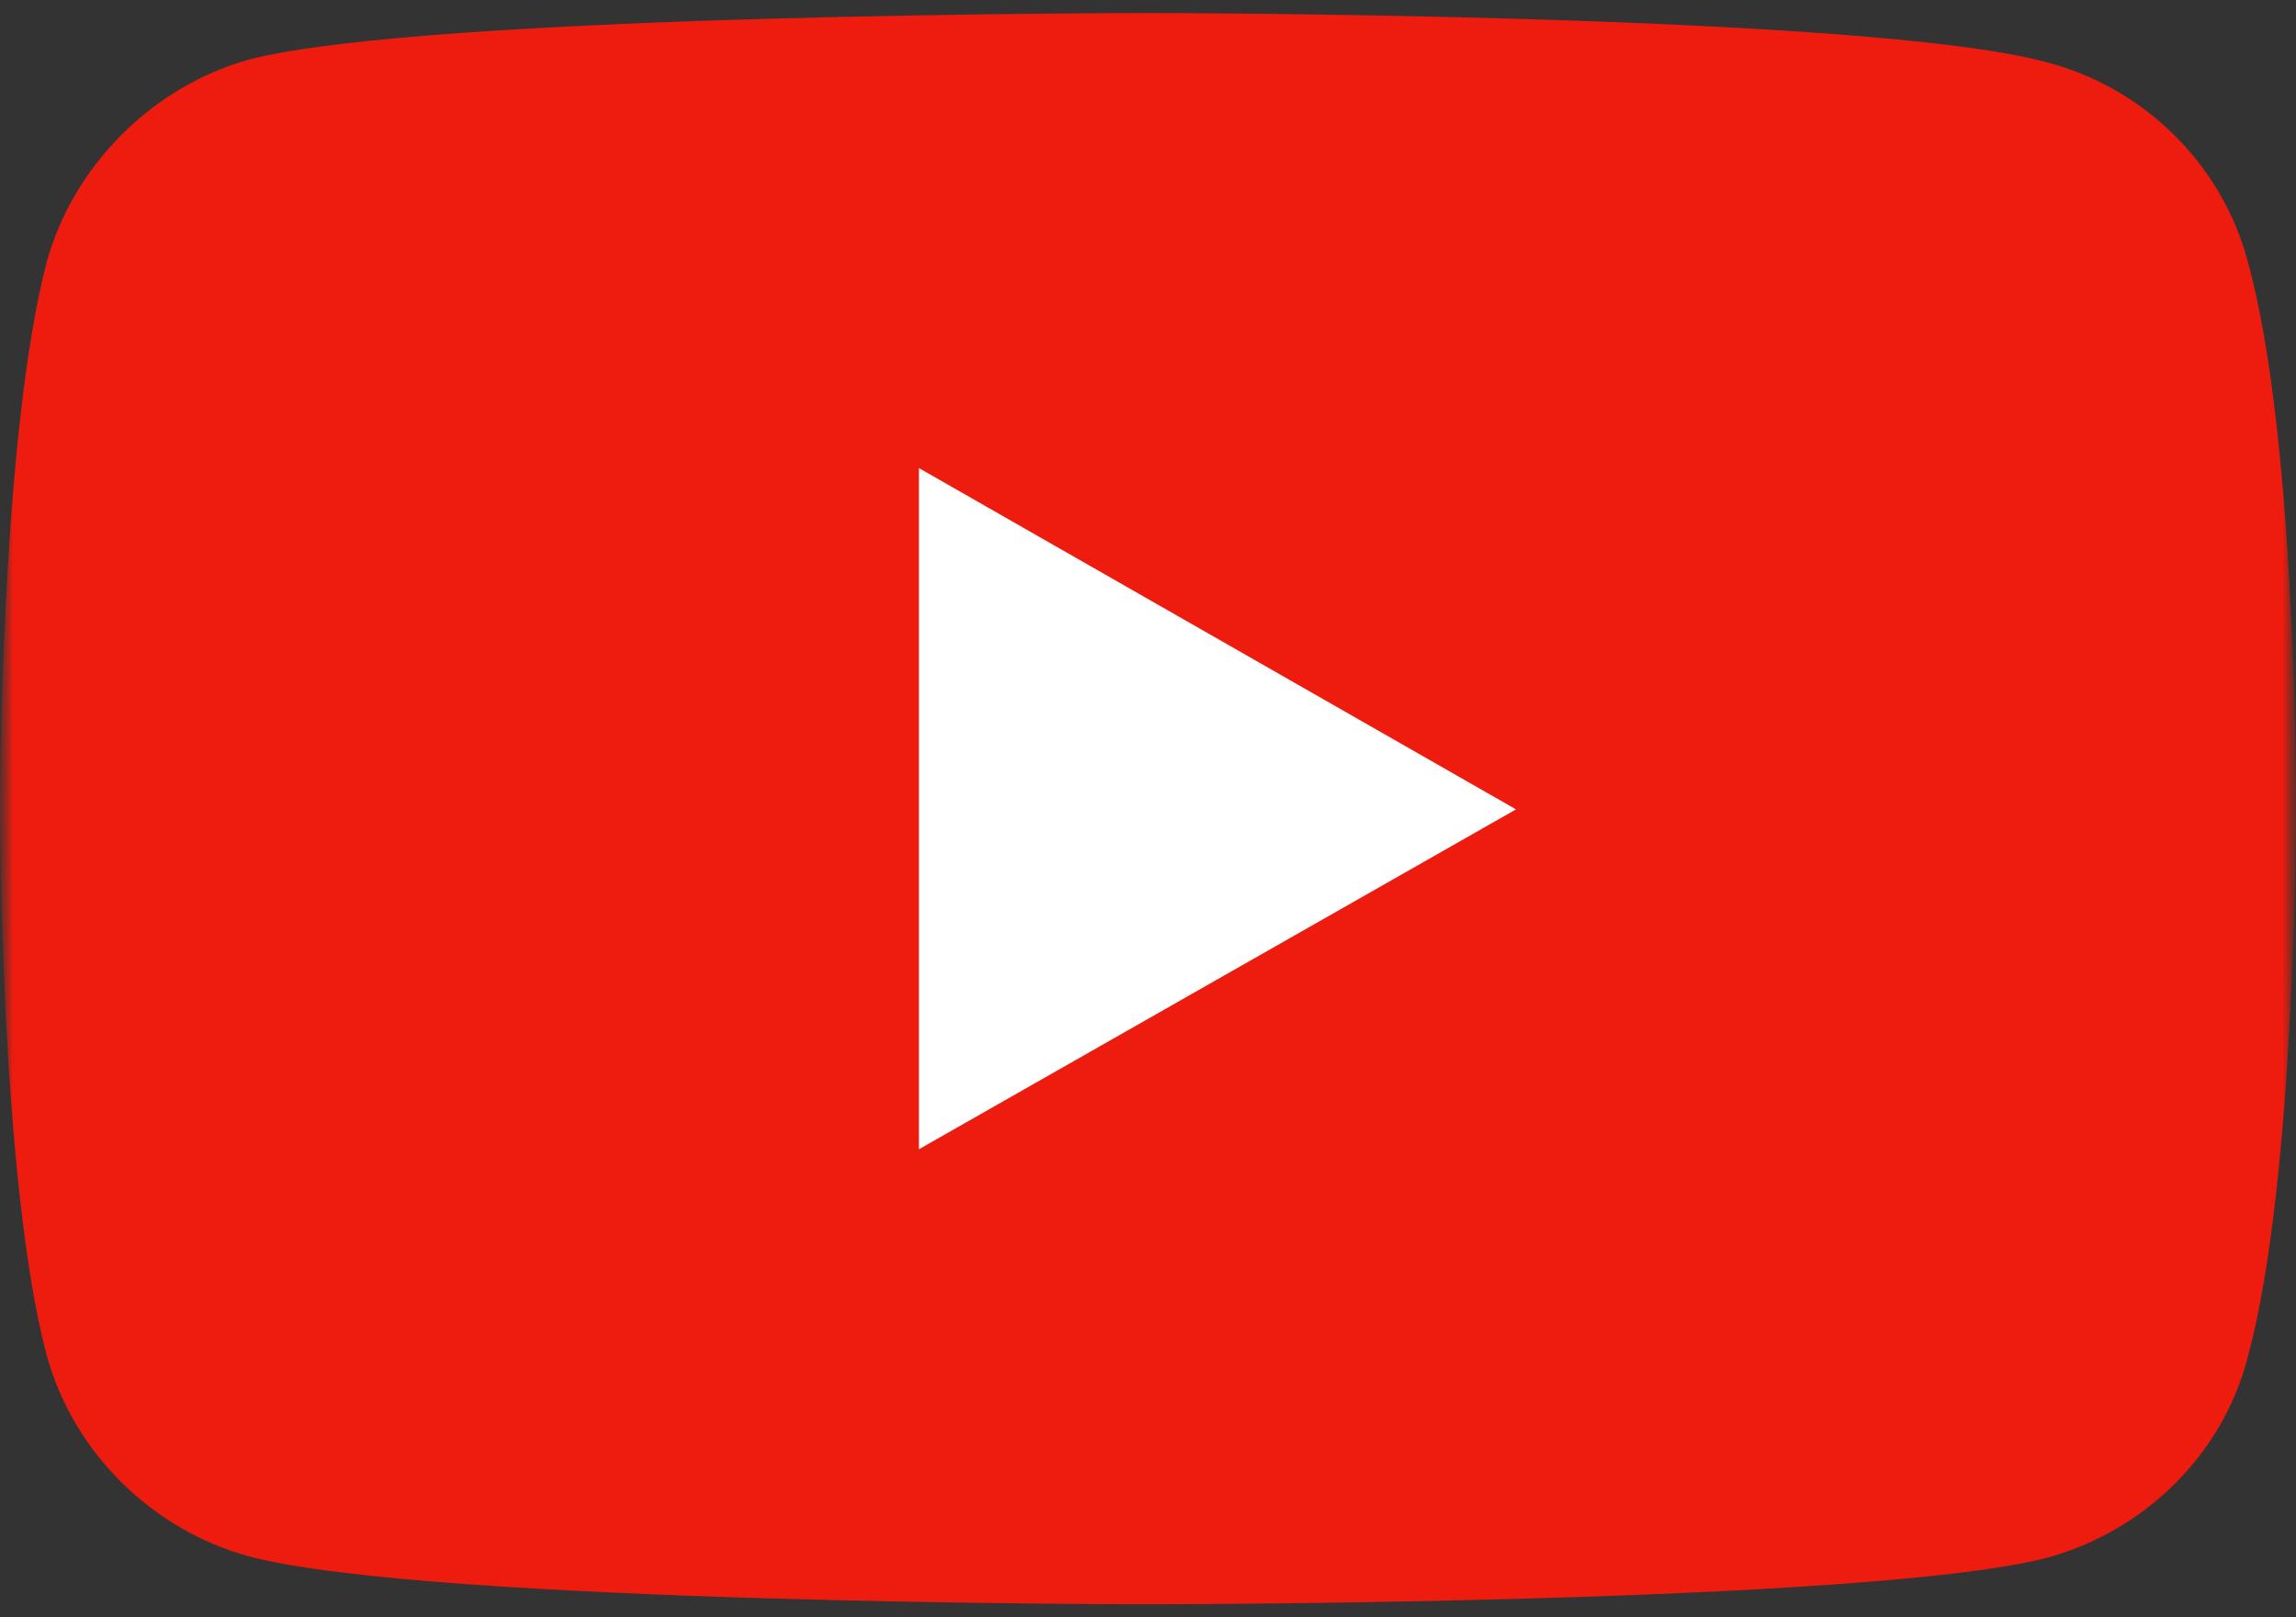<svg width="88" height="62" viewBox="0 0 88 62" fill="none" xmlns="http://www.w3.org/2000/svg">
<rect x="0" y="0" width="88" height="62" fill="#333333" stroke="none"/>
<g clip-path="url(#clip0_2851_28)">
<mask id="mask0_2851_28" style="mask-type:luminance" maskUnits="userSpaceOnUse" x="0" y="0" width="88" height="62">
<path d="M88 0H0V62H88V0Z" fill="white"/>
</mask>
<g mask="url(#mask0_2851_28)">
<mask id="mask1_2851_28" style="mask-type:luminance" maskUnits="userSpaceOnUse" x="0" y="0" width="88" height="62">
<path d="M88 0H0V62H88V0Z" fill="white"/>
</mask>
<g mask="url(#mask1_2851_28)">
<ellipse cx="44" cy="32.5" rx="20" ry="19.5" fill="white"/>
<path d="M43.973 0.5C43.973 0.5 16.469 0.5 9.566 2.277C5.87 3.3 2.826 6.314 1.794 10.029C3.92199e-05 16.867 0 31.027 0 31.027C0 31.027 3.92199e-05 45.241 1.794 51.971C2.826 55.686 5.816 58.646 9.566 59.669C16.523 61.5 43.973 61.5 43.973 61.5C43.973 61.5 71.531 61.5 78.434 59.723C82.184 58.7 85.173 55.793 86.152 52.025C88 45.241 88 31.081 88 31.081C88 31.081 88.054 16.867 86.152 10.029C85.173 6.314 82.184 3.354 78.434 2.384C71.531 0.5 43.973 0.5 43.973 0.5ZM35.221 17.944L58.105 31.027L35.221 44.056V17.944Z" fill="#EE1C0E"/>
</g>
</g>
</g>
<defs>
<clipPath id="clip0_2851_28">
<rect width="88" height="62" fill="white"/>
</clipPath>
</defs>
</svg>

